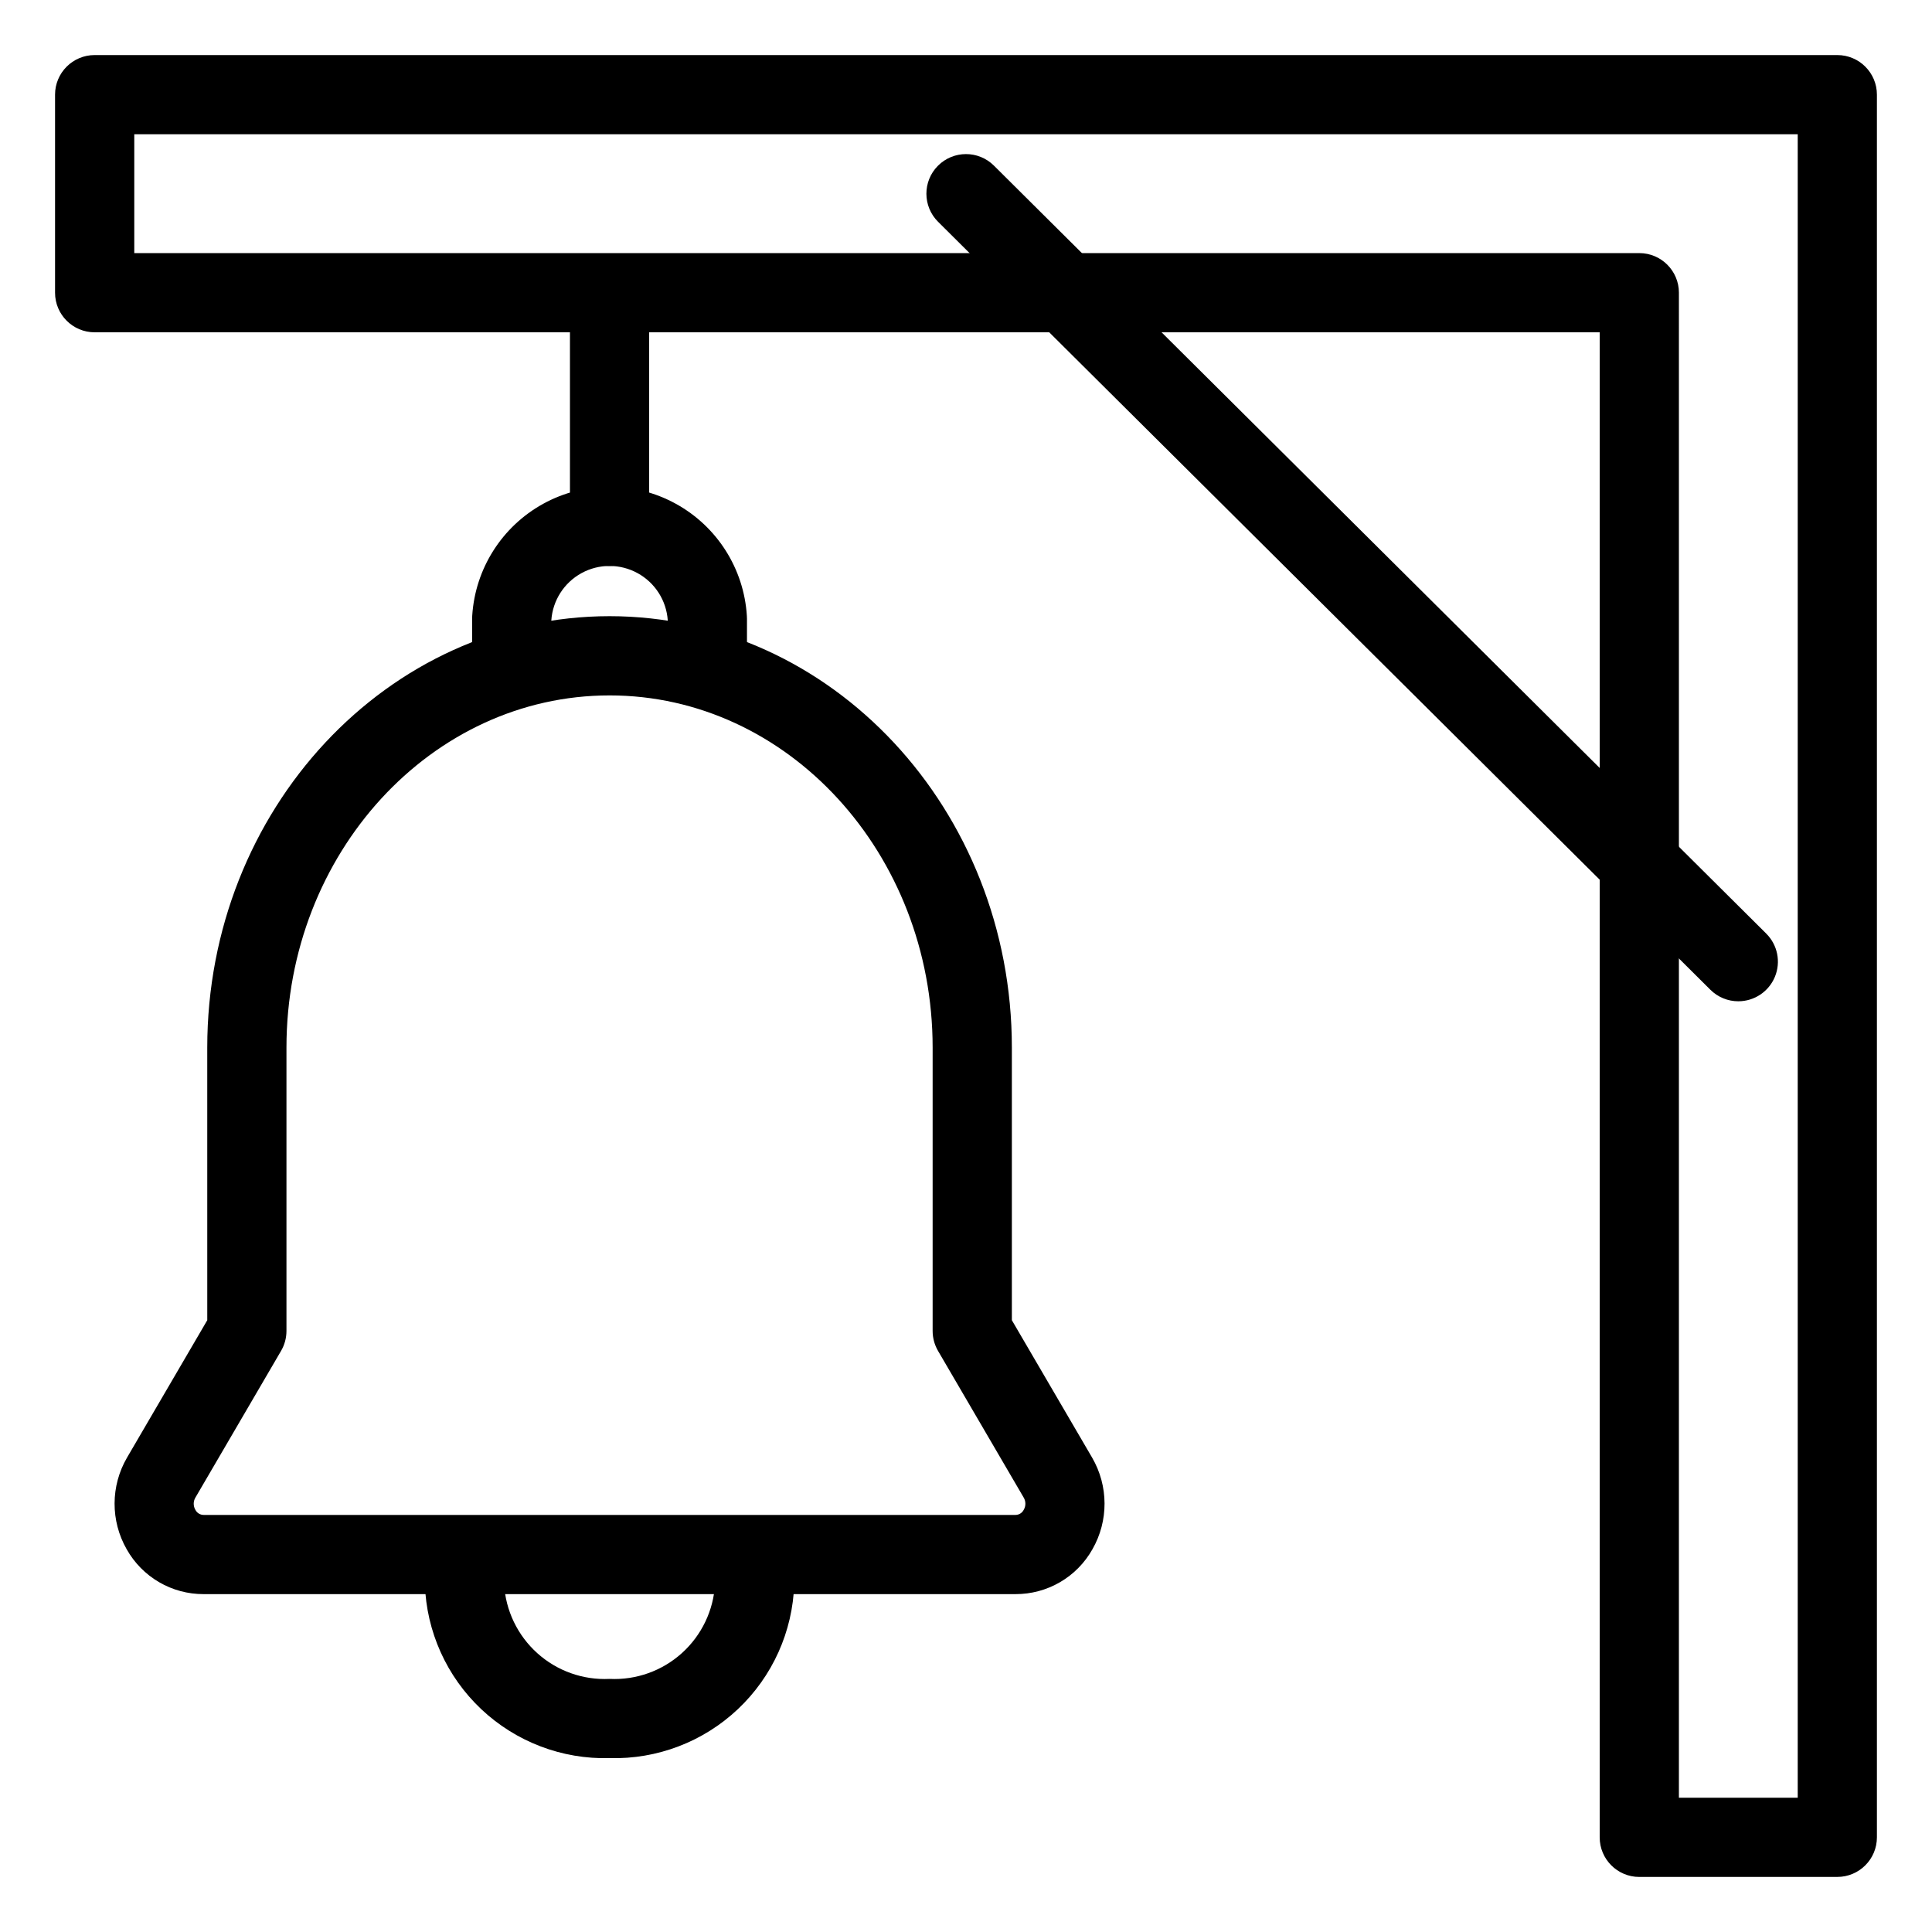 <?xml version="1.0" encoding="UTF-8"?>
<!-- Uploaded to: ICON Repo, www.iconrepo.com, Generator: ICON Repo Mixer Tools -->
<svg fill="#000000" width="800px" height="800px" version="1.1" viewBox="144 144 512 512" xmlns="http://www.w3.org/2000/svg">
 <g>
  <path d="m630.91 641.41h-52.48c-5.797 0-10.496-4.699-10.496-10.496v-398.85h-398.85c-5.797 0-10.496-4.699-10.496-10.496v-52.48c0-5.797 4.699-10.496 10.496-10.496h461.82c5.797 0 10.496 4.699 10.496 10.496v461.82c0 5.797-4.699 10.496-10.496 10.496zm-41.984-20.992h31.488v-440.83h-440.83v31.488h398.85c5.797 0 10.496 4.699 10.496 10.496z"/>
  <path d="m604.67 409.35c-2.773 0.004-5.438-1.098-7.402-3.055l-204.67-203.52c-4.109-4.09-4.129-10.734-0.039-14.844 4.086-4.109 10.73-4.129 14.84-0.043l204.67 203.52v0.004c3.016 2.996 3.922 7.516 2.301 11.445-1.621 3.926-5.449 6.492-9.699 6.492z"/>
  <path d="m413.12 566.46h-215.16c-4.148 0.012-8.227-1.082-11.809-3.172-3.582-2.09-6.543-5.098-8.578-8.715-4.309-7.531-4.277-16.789 0.09-24.289l21.266-36.414-0.004-72.246c0-63.043 47.828-114.33 106.62-114.33 58.789 0 106.61 51.285 106.61 114.33v72.246l21.266 36.41c4.363 7.5 4.398 16.762 0.086 24.293-2.031 3.617-4.992 6.625-8.574 8.715-3.586 2.09-7.66 3.184-11.809 3.172zm-107.58-238.17c-47.215 0-85.625 41.867-85.625 93.336v75.086c0 1.859-0.496 3.688-1.434 5.293l-22.695 38.867c-0.598 1-0.598 2.246-0.008 3.25 0.418 0.82 1.258 1.344 2.18 1.348h215.16c0.918-0.004 1.762-0.527 2.176-1.348 0.594-1.004 0.59-2.25-0.008-3.254l-22.695-38.863c-0.938-1.605-1.434-3.434-1.434-5.293v-75.086c0-51.465-38.406-93.336-85.621-93.336z"/>
  <path d="m305.54 609.92c-12.605 0.344-24.832-4.32-34.008-12.973-9.172-8.652-14.543-20.586-14.938-33.191-0.02-3.199 0.332-6.394 1.039-9.52 1.316-5.644 6.961-9.152 12.605-7.836 5.648 1.32 9.156 6.965 7.836 12.609-0.34 1.559-0.504 3.152-0.488 4.746 0.395 7.035 3.555 13.629 8.793 18.344 5.234 4.715 12.121 7.172 19.16 6.828 7.035 0.344 13.922-2.113 19.16-6.828 5.234-4.715 8.395-11.309 8.789-18.344 0.02-1.594-0.145-3.188-0.488-4.746-1.316-5.644 2.191-11.289 7.836-12.609 5.644-1.316 11.289 2.191 12.609 7.836 0.707 3.125 1.055 6.32 1.035 9.52-0.391 12.605-5.762 24.539-14.938 33.191-9.172 8.652-21.398 13.316-34.004 12.973z"/>
  <path d="m331.46 328.75c-5.797 0-10.496-4.699-10.496-10.496v-9.84c-0.355-5.266-3.367-9.988-8-12.527-4.629-2.539-10.234-2.539-14.863 0-4.629 2.539-7.644 7.262-7.996 12.527v9.84c0 5.797-4.699 10.496-10.496 10.496s-10.496-4.699-10.496-10.496v-10.285c0-0.266 0.012-0.531 0.031-0.797 0.781-12.461 7.883-23.652 18.82-29.668 10.941-6.016 24.199-6.016 35.137 0 10.941 6.016 18.043 17.207 18.824 29.668 0.02 0.266 0.031 0.531 0.031 0.797v10.285c-0.004 5.797-4.703 10.496-10.496 10.496z"/>
  <path d="m305.54 293.99c-5.797 0-10.496-4.699-10.496-10.496v-51.43c0-5.797 4.699-10.496 10.496-10.496s10.496 4.699 10.496 10.496v51.43c0 5.797-4.699 10.496-10.496 10.496z"/>
 </g>
</svg>
